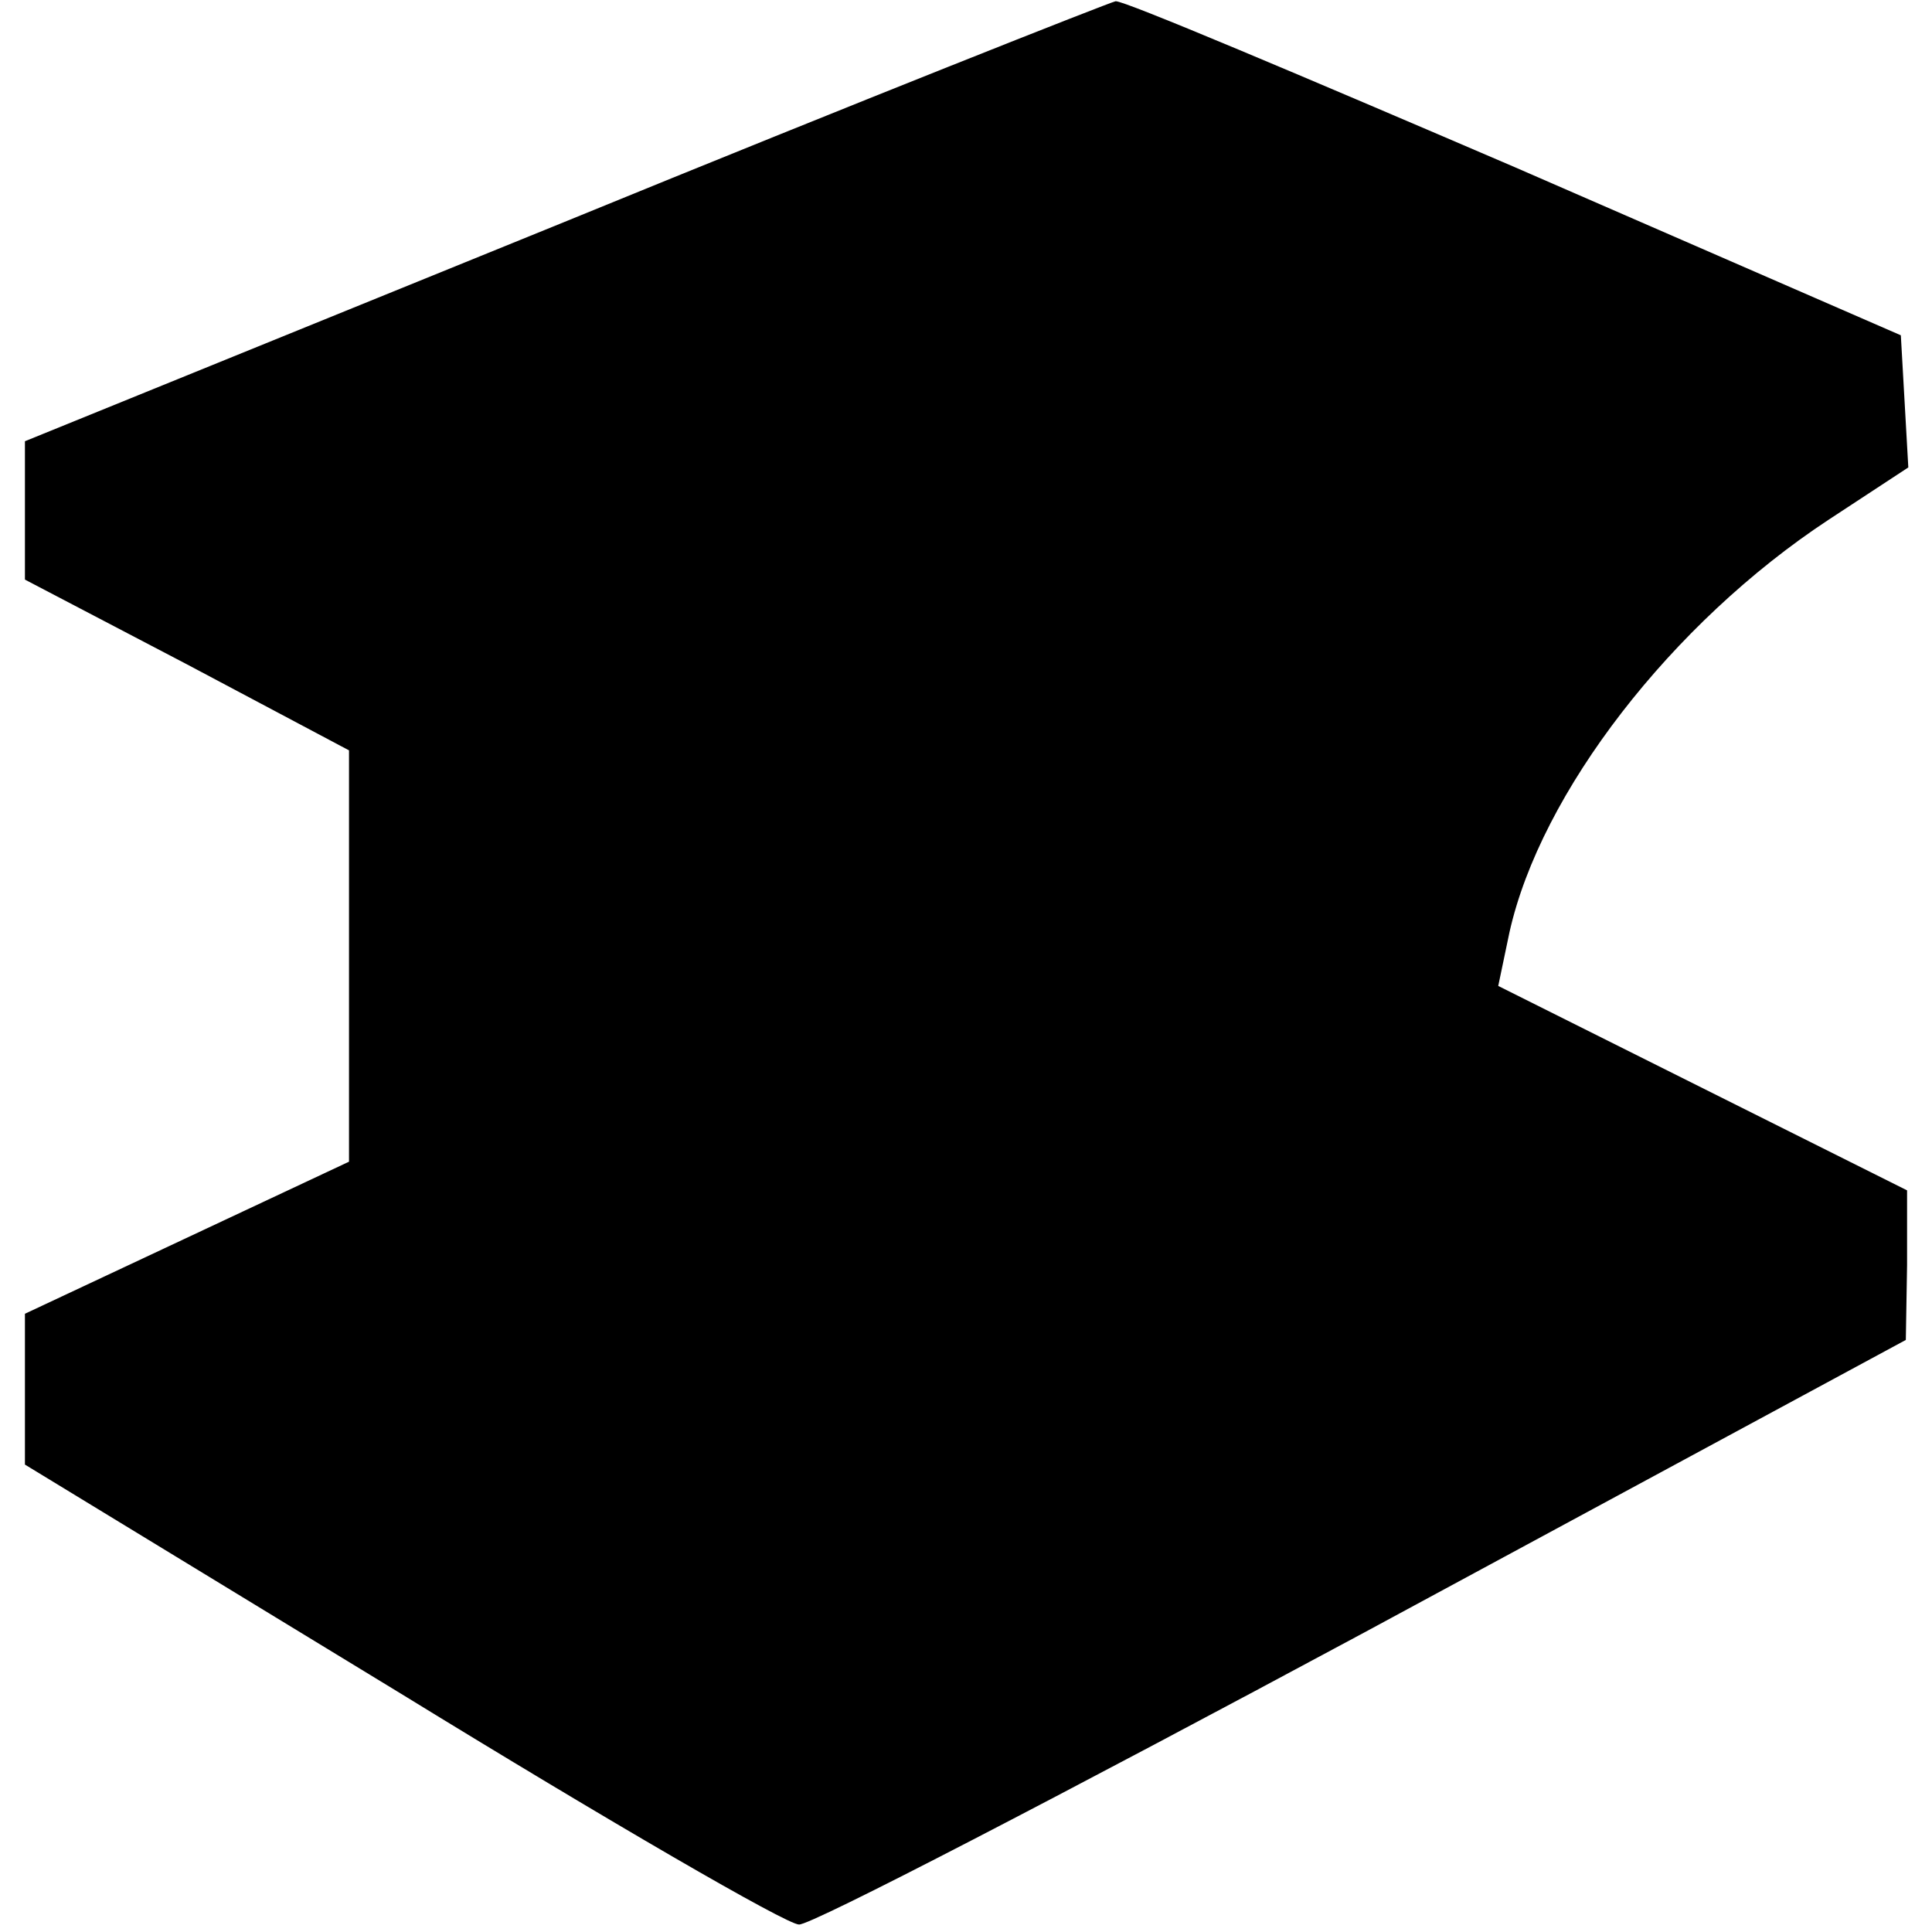 <?xml version="1.0" standalone="no"?>
<!DOCTYPE svg PUBLIC "-//W3C//DTD SVG 20010904//EN"
 "http://www.w3.org/TR/2001/REC-SVG-20010904/DTD/svg10.dtd">
<svg version="1.0" xmlns="http://www.w3.org/2000/svg"
 width="155pt" height="155pt" viewBox="0 0 155 155"
 preserveAspectRatio="xMidYMid meet">
<g transform="translate(0,155) scale(0.1,-0.1)"
fill="#000000" stroke="none">
<path d="M453 1372 l-433 -176 0 -56 0 -55 130 -68 130 -69 0 -165 0 -165
-130 -61 -130 -61 0 -60 0 -61 302 -184 c166 -102 309 -185 319 -185 9 -1 213
105 453 234 l435 235 1 60 0 60 -164 82 -164 82 9 43 c25 112 130 248 256 331
l64 42 -3 53 -3 53 -310 135 c-170 73 -314 134 -320 133 -5 -1 -205 -80 -442
-177z"/>
</g>
</svg>
